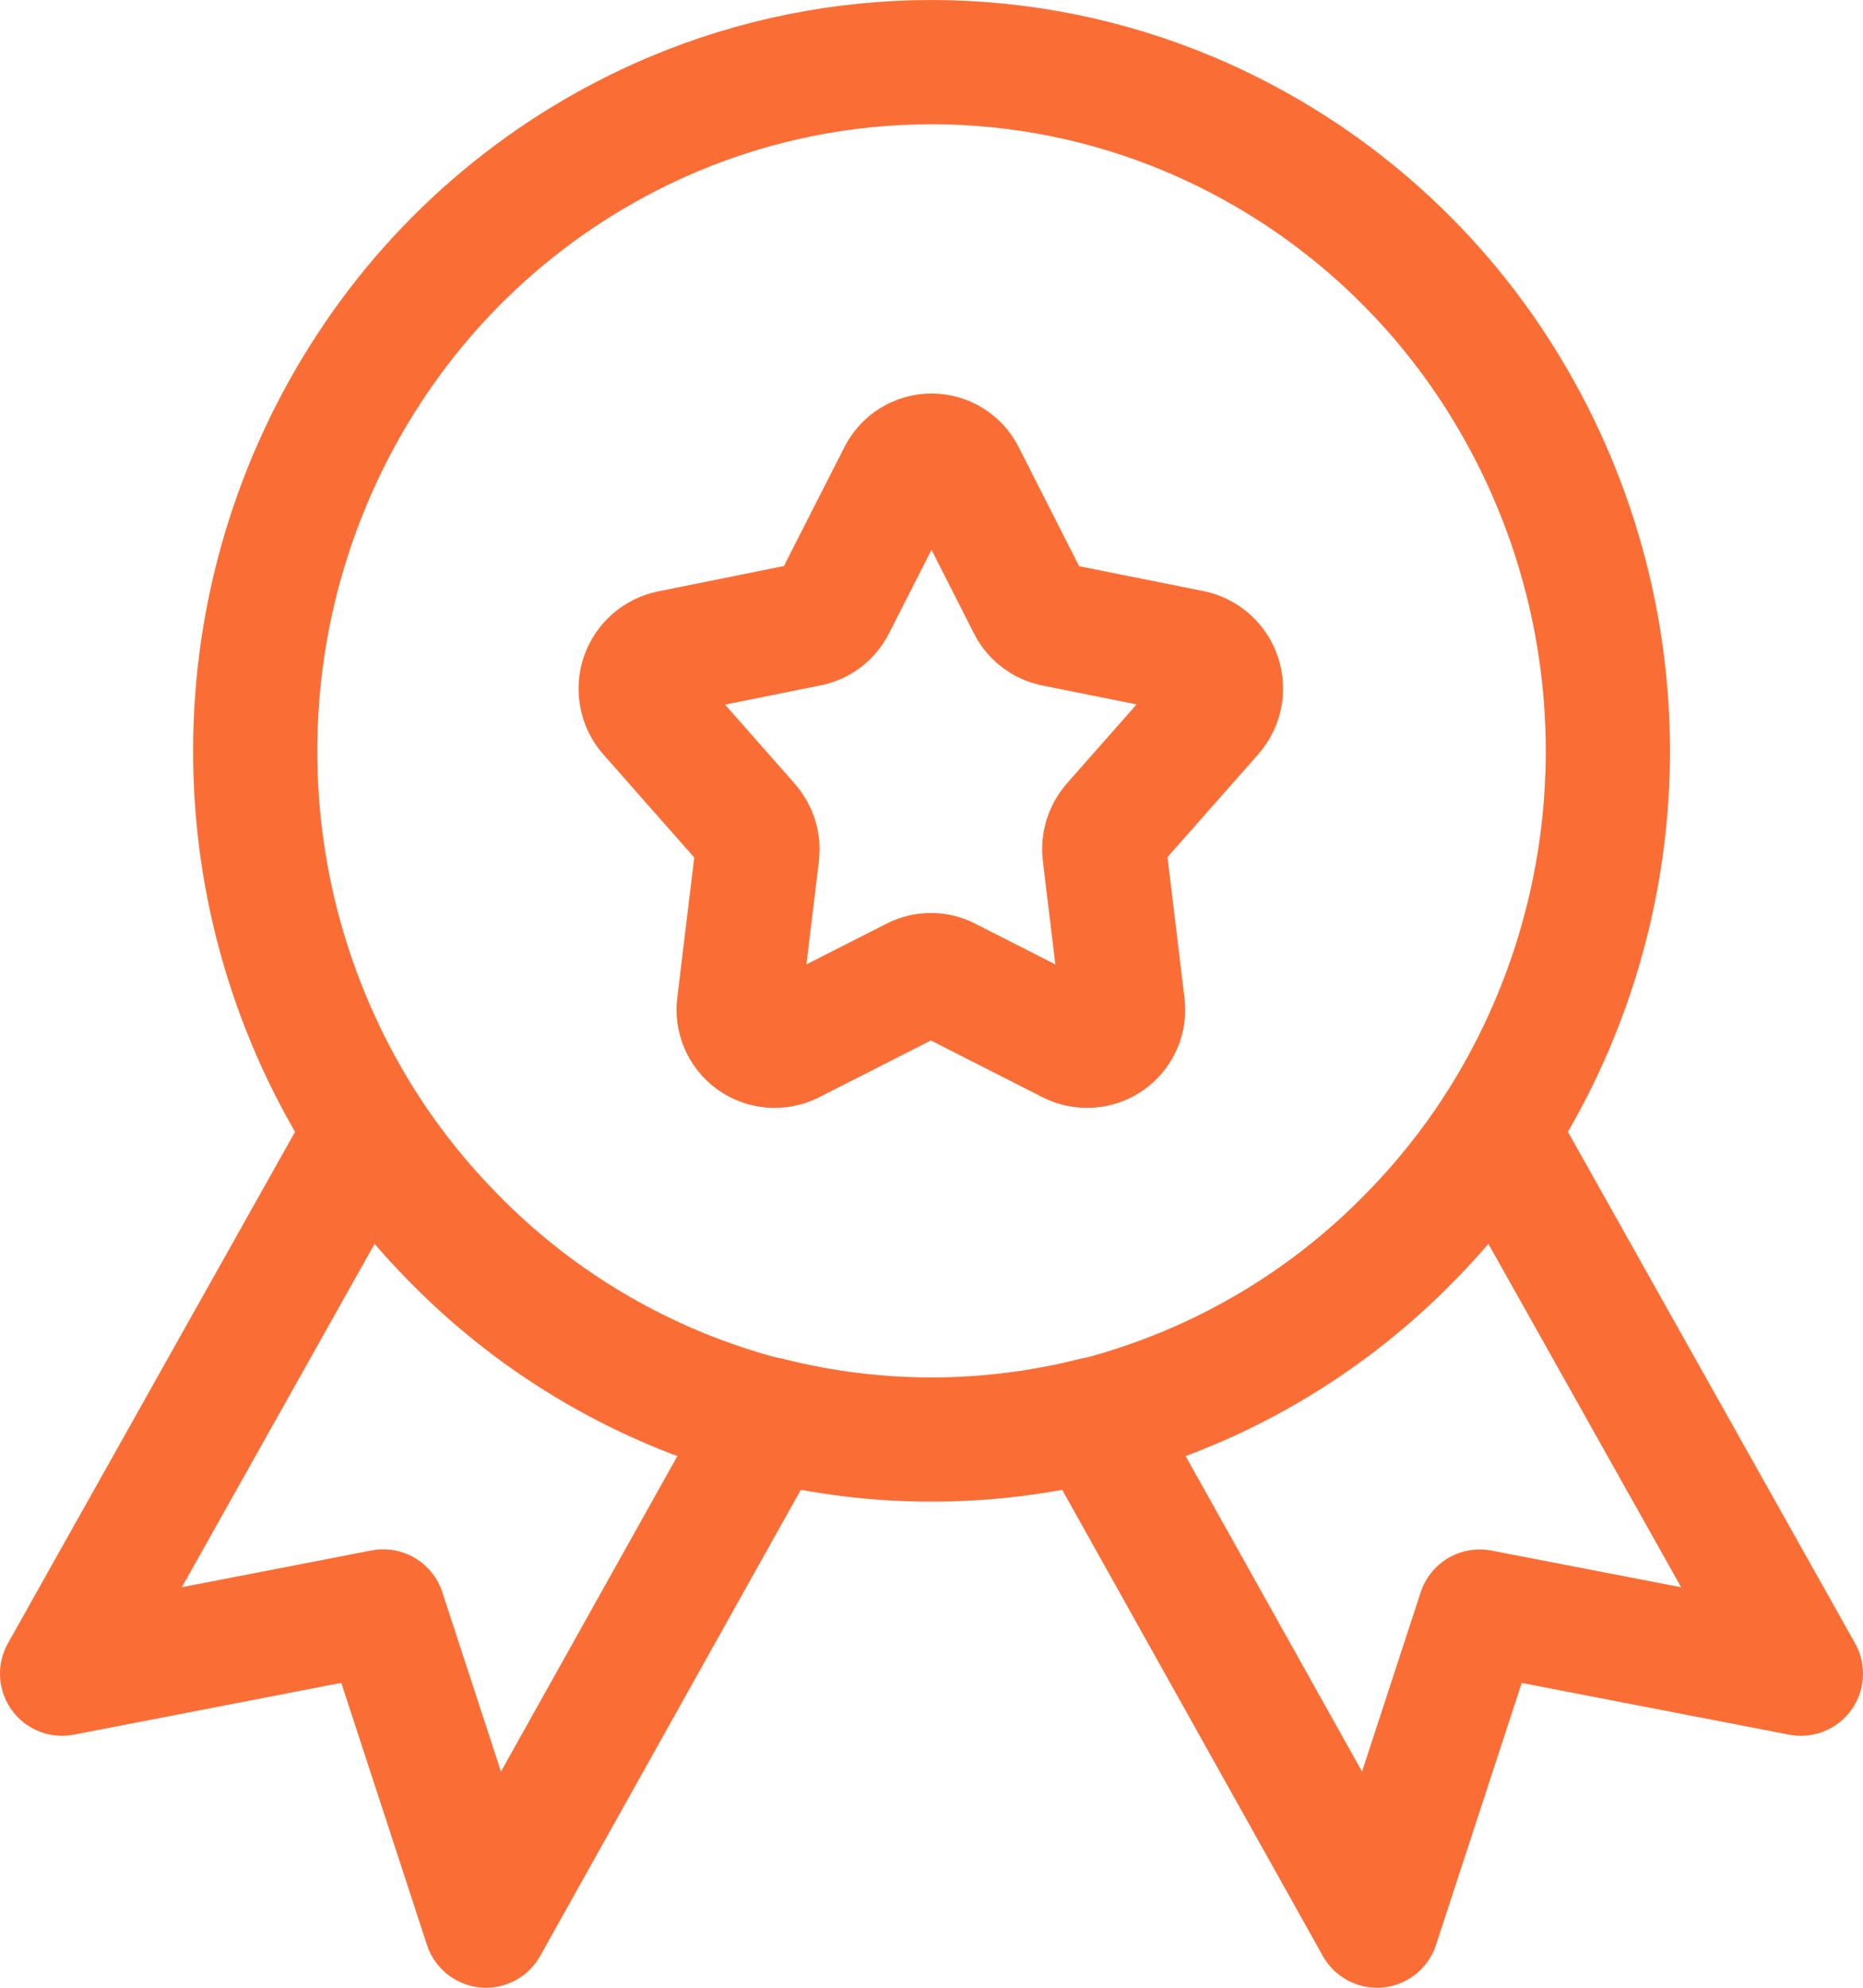 <svg width="30" height="32" viewBox="0 0 30 32" fill="none" xmlns="http://www.w3.org/2000/svg">
<path fill-rule="evenodd" clip-rule="evenodd" d="M4.11 12.088C4.109 9.9 4.747 7.758 5.946 5.928C7.133 4.112 8.834 2.69 10.832 1.844C13.496 0.719 16.502 0.719 19.166 1.844C21.165 2.69 22.866 4.112 24.054 5.928C26.491 9.652 26.506 14.462 24.09 18.2L29 26.944L23.828 25.944L22.174 31L17.616 22.85C15.899 23.283 14.101 23.283 12.384 22.85L7.826 31L6.172 25.942L1 26.944L5.91 18.2C4.733 16.379 4.107 14.256 4.11 12.088V12.088Z" stroke="#FA6E36" stroke-width="2" stroke-linecap="round" stroke-linejoin="round"/>
<path fill-rule="evenodd" clip-rule="evenodd" d="M14.488 7.654C14.584 7.459 14.783 7.335 15.001 7.335C15.219 7.335 15.418 7.459 15.514 7.654L16.576 9.746C16.655 9.904 16.803 10.018 16.976 10.054L19.2 10.5C19.404 10.548 19.567 10.699 19.632 10.898C19.697 11.097 19.654 11.315 19.518 11.474L17.93 13.274C17.818 13.402 17.766 13.571 17.786 13.74L18.08 16.176C18.11 16.389 18.019 16.601 17.845 16.727C17.67 16.852 17.441 16.871 17.248 16.776L15.248 15.76C15.086 15.677 14.894 15.677 14.732 15.76L12.732 16.776C12.539 16.871 12.309 16.852 12.135 16.727C11.961 16.601 11.87 16.389 11.9 16.176L12.194 13.746C12.214 13.577 12.162 13.408 12.05 13.28L10.462 11.48C10.323 11.318 10.28 11.095 10.349 10.893C10.419 10.691 10.591 10.541 10.8 10.5L13.024 10.052C13.197 10.016 13.345 9.902 13.424 9.744L14.488 7.654Z" stroke="#FA6E36" stroke-width="2" stroke-linecap="round" stroke-linejoin="round"/>
<path d="M6.748 17.654C6.446 17.191 5.827 17.061 5.364 17.362C4.901 17.664 4.771 18.283 5.072 18.746L6.748 17.654ZM7.31 19.936L8.024 19.236L8.021 19.233L7.31 19.936ZM11.764 22.68L12.069 21.727L12.068 21.727L11.764 22.68ZM12.15 23.83C12.686 23.964 13.229 23.639 13.364 23.104C13.499 22.568 13.174 22.025 12.638 21.89L12.15 23.83ZM24.928 18.746C25.229 18.283 25.099 17.664 24.636 17.362C24.173 17.061 23.554 17.191 23.252 17.654L24.928 18.746ZM22.69 19.936L21.979 19.233L21.976 19.236L22.69 19.936ZM18.236 22.68L17.932 21.727L17.931 21.727L18.236 22.68ZM17.362 21.89C16.826 22.025 16.502 22.568 16.636 23.104C16.771 23.639 17.314 23.964 17.85 23.83L17.362 21.89ZM5.072 18.746C5.516 19.427 6.027 20.061 6.599 20.639L8.021 19.233C7.545 18.751 7.118 18.222 6.748 17.654L5.072 18.746ZM6.596 20.636C7.949 22.016 9.619 23.045 11.46 23.633L12.068 21.727C10.537 21.239 9.149 20.384 8.024 19.236L6.596 20.636ZM11.459 23.632C11.687 23.705 11.918 23.771 12.15 23.83L12.638 21.89C12.447 21.842 12.257 21.788 12.069 21.727L11.459 23.632ZM23.252 17.654C22.882 18.222 22.456 18.751 21.979 19.233L23.401 20.639C23.973 20.061 24.484 19.427 24.928 18.746L23.252 17.654ZM21.976 19.236C20.851 20.384 19.463 21.239 17.932 21.727L18.54 23.633C20.381 23.045 22.051 22.016 23.404 20.636L21.976 19.236ZM17.931 21.727C17.743 21.788 17.553 21.842 17.362 21.89L17.85 23.83C18.083 23.771 18.313 23.705 18.541 23.632L17.931 21.727Z" fill="#FA6E36"/>
</svg>
